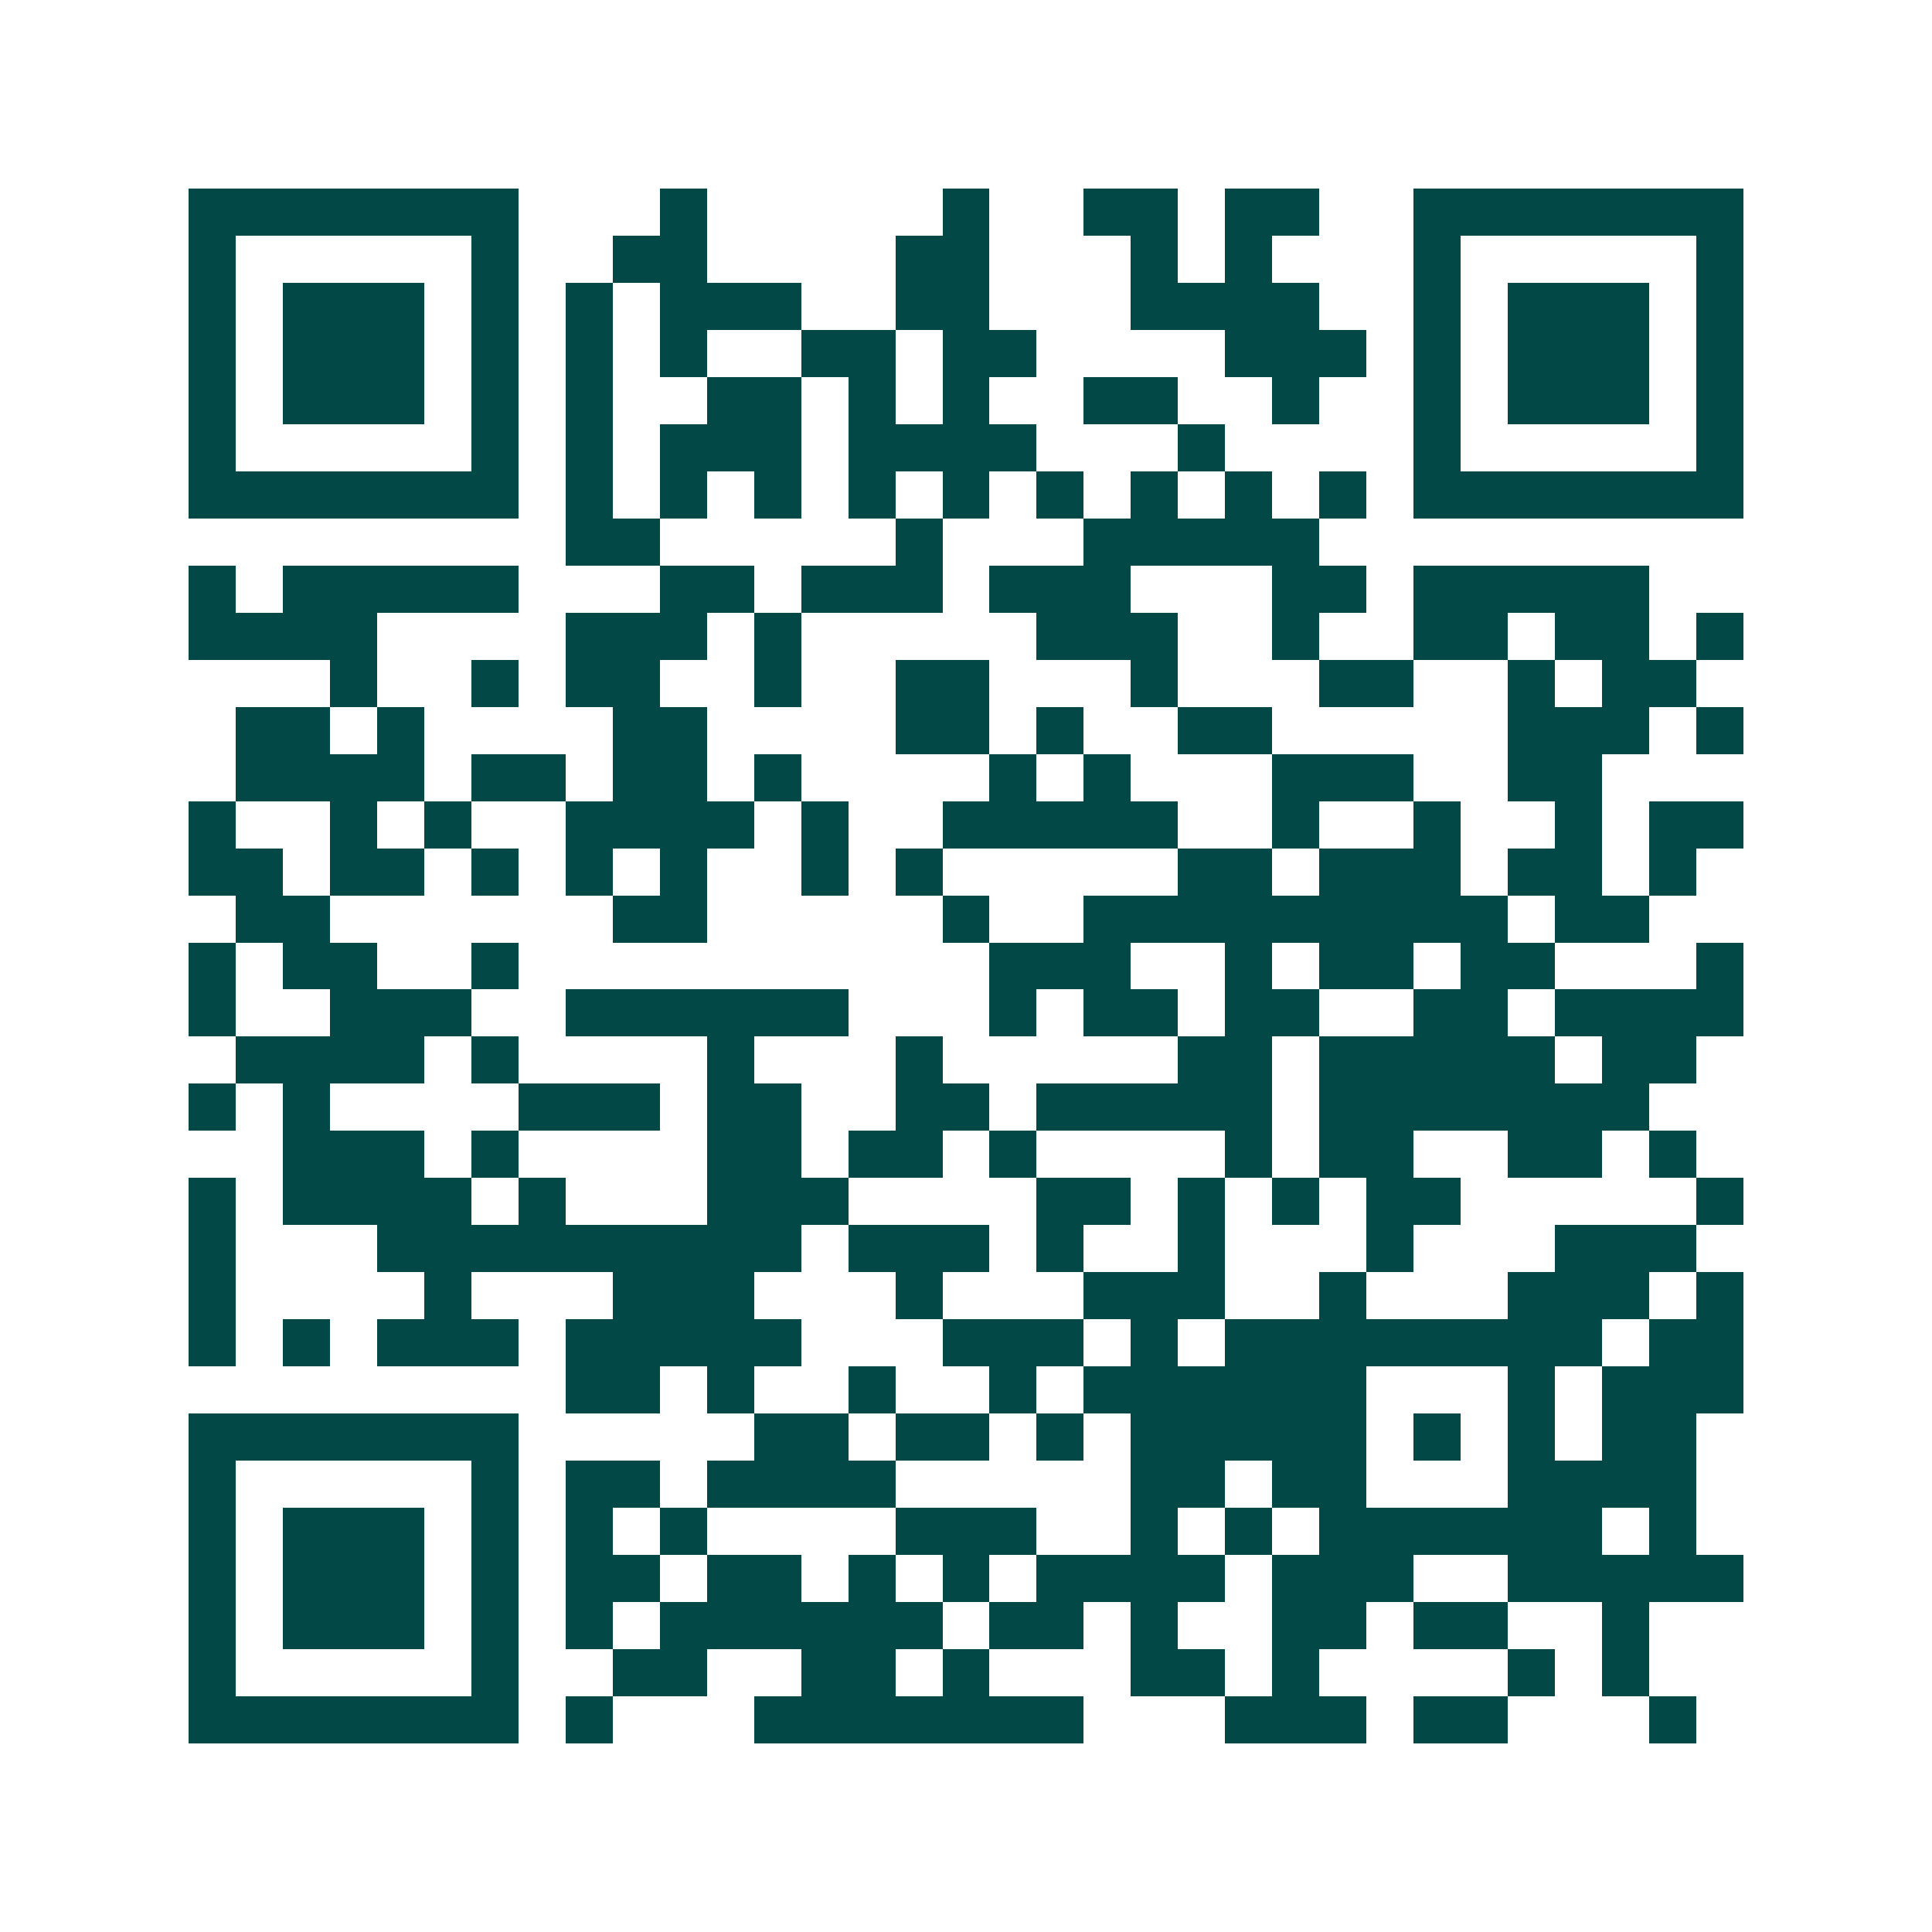<svg xmlns="http://www.w3.org/2000/svg" width="200" height="200" viewBox="0 0 41 41" shape-rendering="crispEdges"><path fill="#ffffff" d="M0 0h41v41H0z"/><path stroke="#014847" d="M4 4.5h7m3 0h1m5 0h1m2 0h2m1 0h2m2 0h7M4 5.5h1m5 0h1m2 0h2m4 0h2m3 0h1m1 0h1m3 0h1m5 0h1M4 6.5h1m1 0h3m1 0h1m1 0h1m1 0h3m2 0h2m3 0h4m2 0h1m1 0h3m1 0h1M4 7.5h1m1 0h3m1 0h1m1 0h1m1 0h1m2 0h2m1 0h2m4 0h3m1 0h1m1 0h3m1 0h1M4 8.5h1m1 0h3m1 0h1m1 0h1m2 0h2m1 0h1m1 0h1m2 0h2m2 0h1m2 0h1m1 0h3m1 0h1M4 9.5h1m5 0h1m1 0h1m1 0h3m1 0h4m3 0h1m4 0h1m5 0h1M4 10.5h7m1 0h1m1 0h1m1 0h1m1 0h1m1 0h1m1 0h1m1 0h1m1 0h1m1 0h1m1 0h7M12 11.5h2m5 0h1m3 0h5M4 12.5h1m1 0h5m3 0h2m1 0h3m1 0h3m3 0h2m1 0h5M4 13.5h4m4 0h3m1 0h1m5 0h3m2 0h1m2 0h2m1 0h2m1 0h1M7 14.5h1m2 0h1m1 0h2m2 0h1m2 0h2m3 0h1m3 0h2m2 0h1m1 0h2M5 15.5h2m1 0h1m4 0h2m4 0h2m1 0h1m2 0h2m5 0h3m1 0h1M5 16.5h4m1 0h2m1 0h2m1 0h1m4 0h1m1 0h1m3 0h3m2 0h2M4 17.5h1m2 0h1m1 0h1m2 0h4m1 0h1m2 0h5m2 0h1m2 0h1m2 0h1m1 0h2M4 18.5h2m1 0h2m1 0h1m1 0h1m1 0h1m2 0h1m1 0h1m5 0h2m1 0h3m1 0h2m1 0h1M5 19.5h2m6 0h2m5 0h1m2 0h9m1 0h2M4 20.5h1m1 0h2m2 0h1m10 0h3m2 0h1m1 0h2m1 0h2m3 0h1M4 21.5h1m2 0h3m2 0h6m3 0h1m1 0h2m1 0h2m2 0h2m1 0h4M5 22.5h4m1 0h1m4 0h1m3 0h1m5 0h2m1 0h5m1 0h2M4 23.5h1m1 0h1m4 0h3m1 0h2m2 0h2m1 0h5m1 0h7M6 24.5h3m1 0h1m4 0h2m1 0h2m1 0h1m4 0h1m1 0h2m2 0h2m1 0h1M4 25.5h1m1 0h4m1 0h1m3 0h3m4 0h2m1 0h1m1 0h1m1 0h2m5 0h1M4 26.5h1m3 0h9m1 0h3m1 0h1m2 0h1m3 0h1m3 0h3M4 27.5h1m4 0h1m3 0h3m3 0h1m3 0h3m2 0h1m3 0h3m1 0h1M4 28.5h1m1 0h1m1 0h3m1 0h5m3 0h3m1 0h1m1 0h8m1 0h2M12 29.5h2m1 0h1m2 0h1m2 0h1m1 0h6m3 0h1m1 0h3M4 30.5h7m5 0h2m1 0h2m1 0h1m1 0h5m1 0h1m1 0h1m1 0h2M4 31.5h1m5 0h1m1 0h2m1 0h4m5 0h2m1 0h2m3 0h4M4 32.5h1m1 0h3m1 0h1m1 0h1m1 0h1m4 0h3m2 0h1m1 0h1m1 0h6m1 0h1M4 33.5h1m1 0h3m1 0h1m1 0h2m1 0h2m1 0h1m1 0h1m1 0h4m1 0h3m2 0h5M4 34.5h1m1 0h3m1 0h1m1 0h1m1 0h6m1 0h2m1 0h1m2 0h2m1 0h2m2 0h1M4 35.5h1m5 0h1m2 0h2m2 0h2m1 0h1m3 0h2m1 0h1m4 0h1m1 0h1M4 36.5h7m1 0h1m3 0h7m3 0h3m1 0h2m3 0h1"/></svg>
